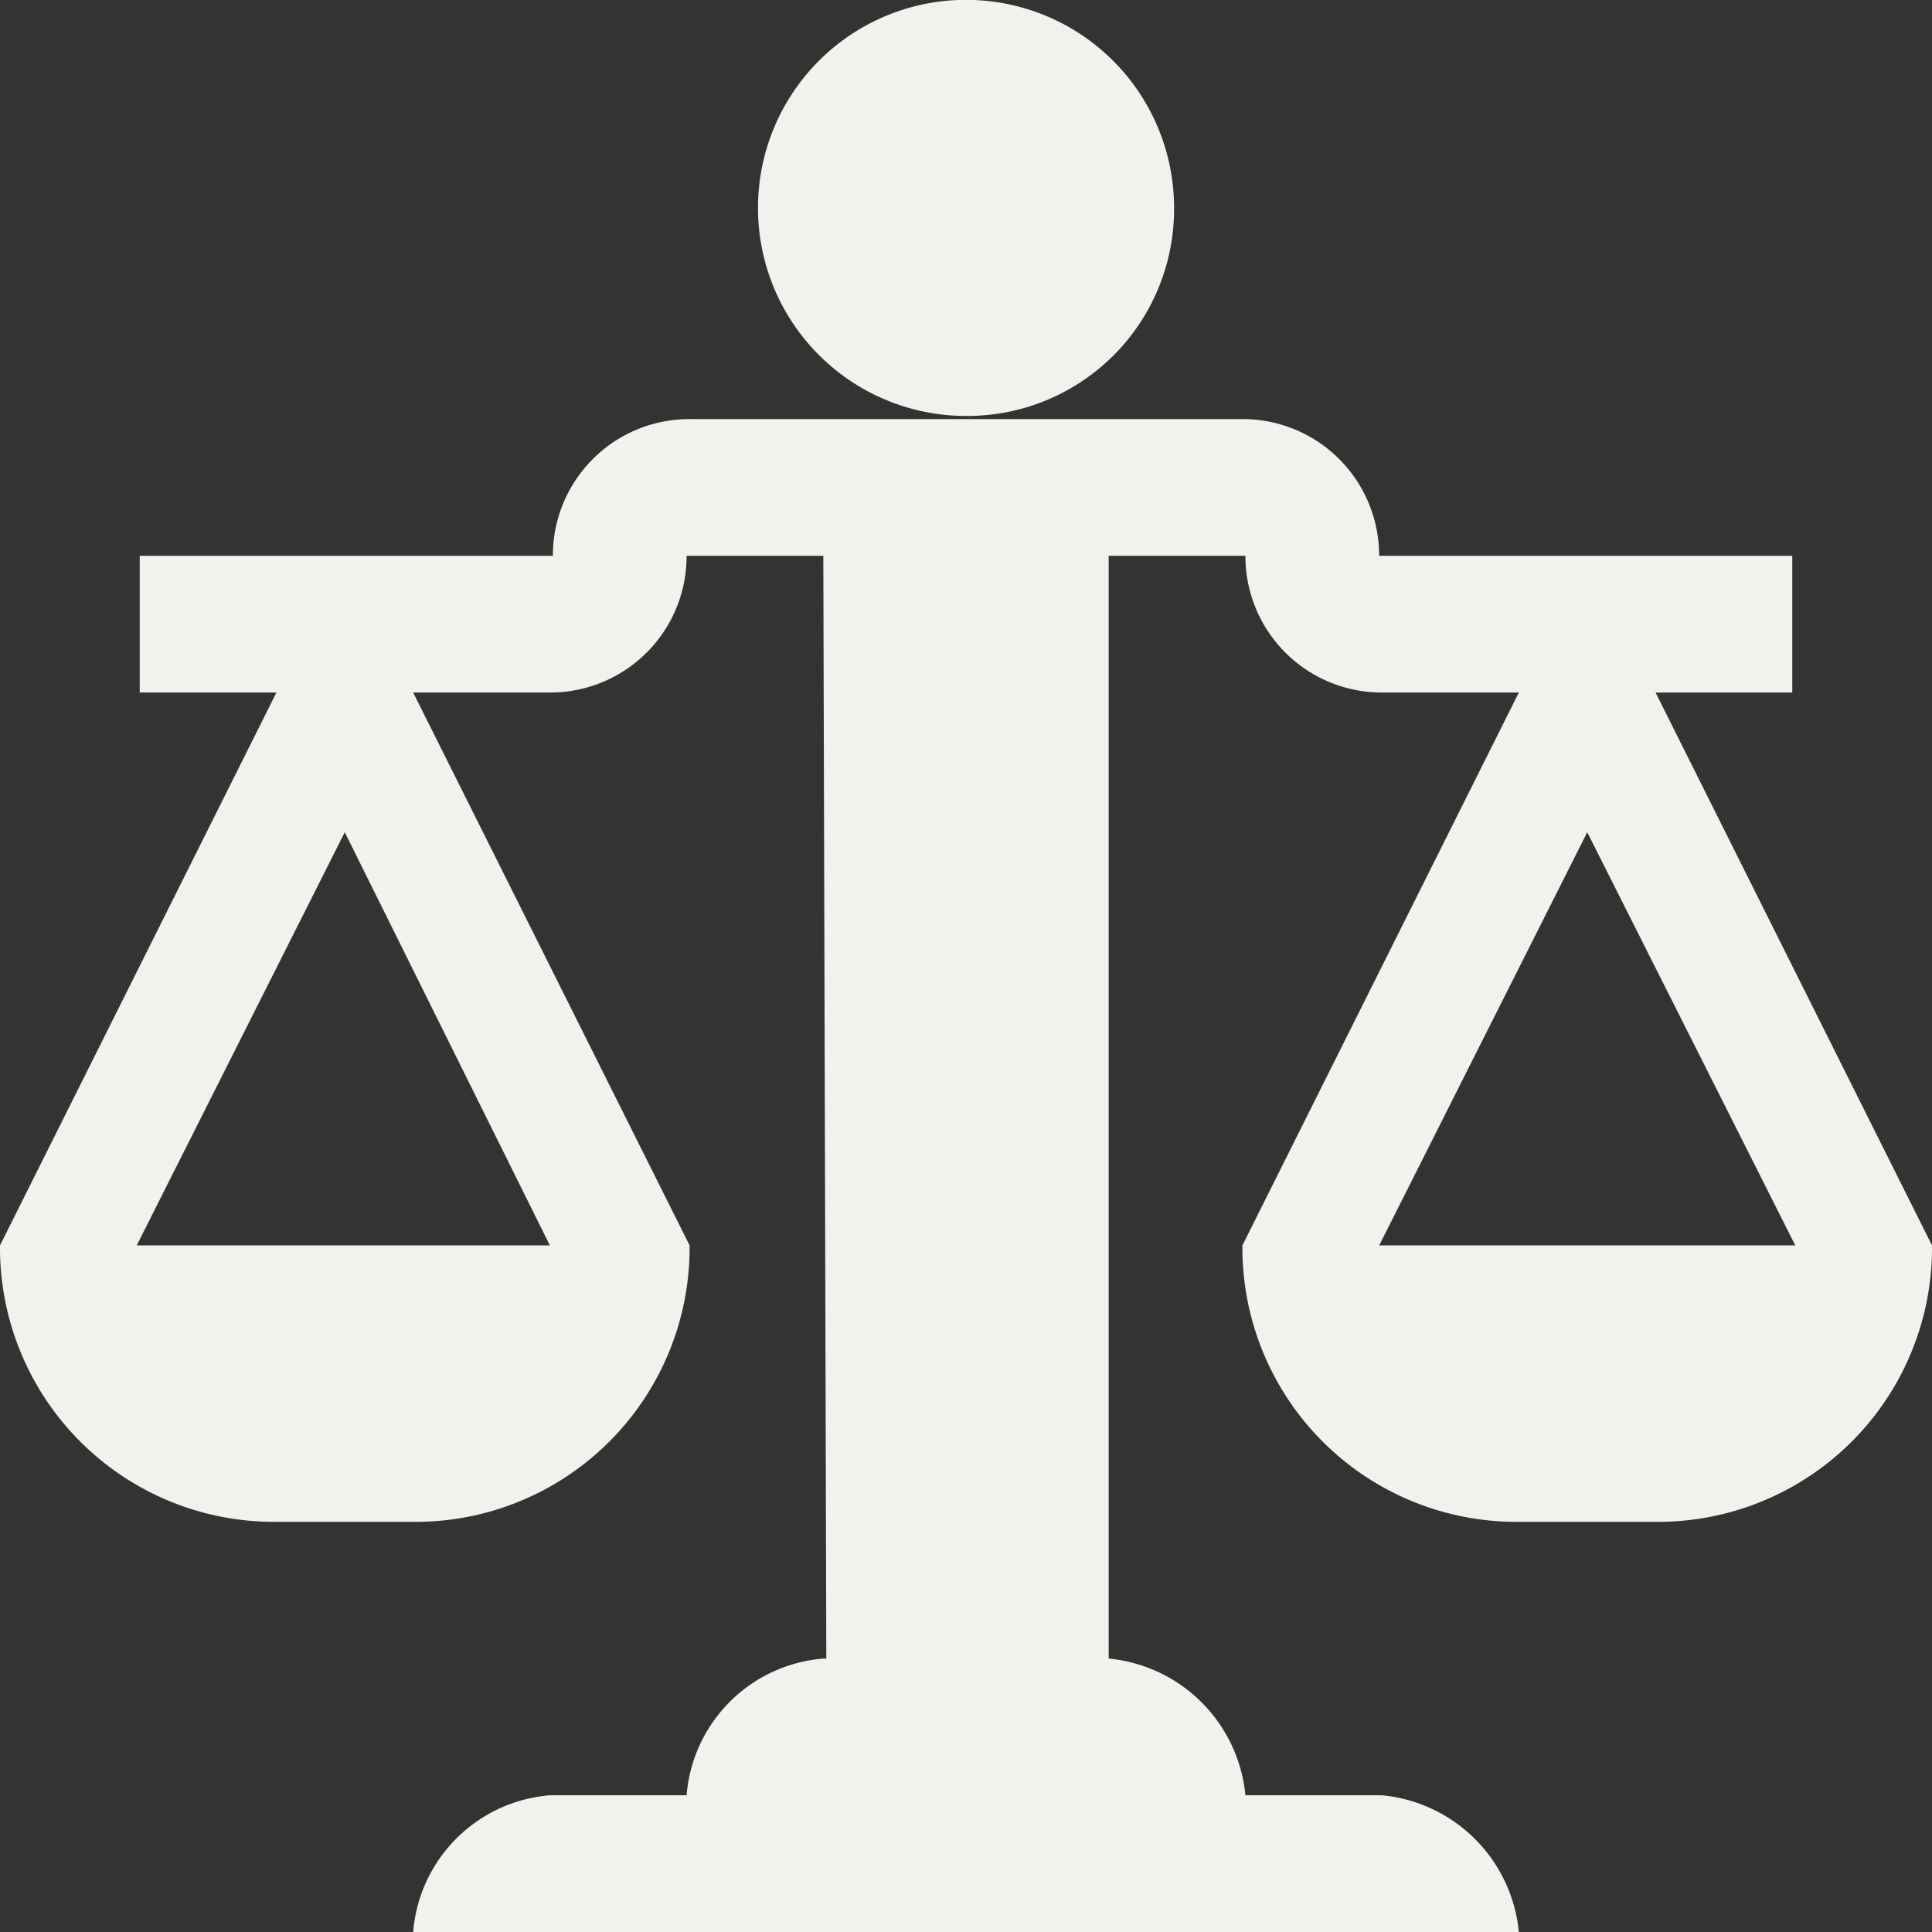 <svg xmlns="http://www.w3.org/2000/svg" width="28.333" height="28.333" viewBox="0 0 28.333 28.333">
  <rect x="0" y="0" width="28.333" height="28.333" fill="#333333" stroke="none"/>
  <defs>
    <style>.a{fill:#f3f1ee;}</style>
  </defs>
  <g transform="translate(0 0)">
    <path class="a"
          d="M29.667,21.5a3.051,3.051,0,1,1,3.051-3.051A3.032,3.032,0,0,1,29.667,21.5ZM43.833,33.664a4.019,4.019,0,0,1-4.054,4.054H37.774a4.019,4.019,0,0,1-4.054-4.054l4.054-8.108H35.769a2,2,0,0,1-2.005-2.005H31.759V39.723a2.227,2.227,0,0,1,2.005,2.005h2.005a2.227,2.227,0,0,1,2.005,2.005H21.559a2.188,2.188,0,0,1,2.005-2.005h2.005a2.188,2.188,0,0,1,2.005-2.005h.044l-.044-16.172H25.569a2,2,0,0,1-2.005,2.005H21.559l4.054,8.108a4.019,4.019,0,0,1-4.054,4.054H19.554A4.019,4.019,0,0,1,15.5,33.664l4.054-8.108H17.549V23.551h6.059a2,2,0,0,1,2.005-2.005H33.72a2,2,0,0,1,2.005,2.005h6.059v2.005H39.779ZM20.556,27.605l-3.051,6.059h6.059Zm21.272,6.059-3.051-6.059-3.051,6.059Z"
          transform="translate(-15.5 -15.4)"/>
  </g>
</svg>
